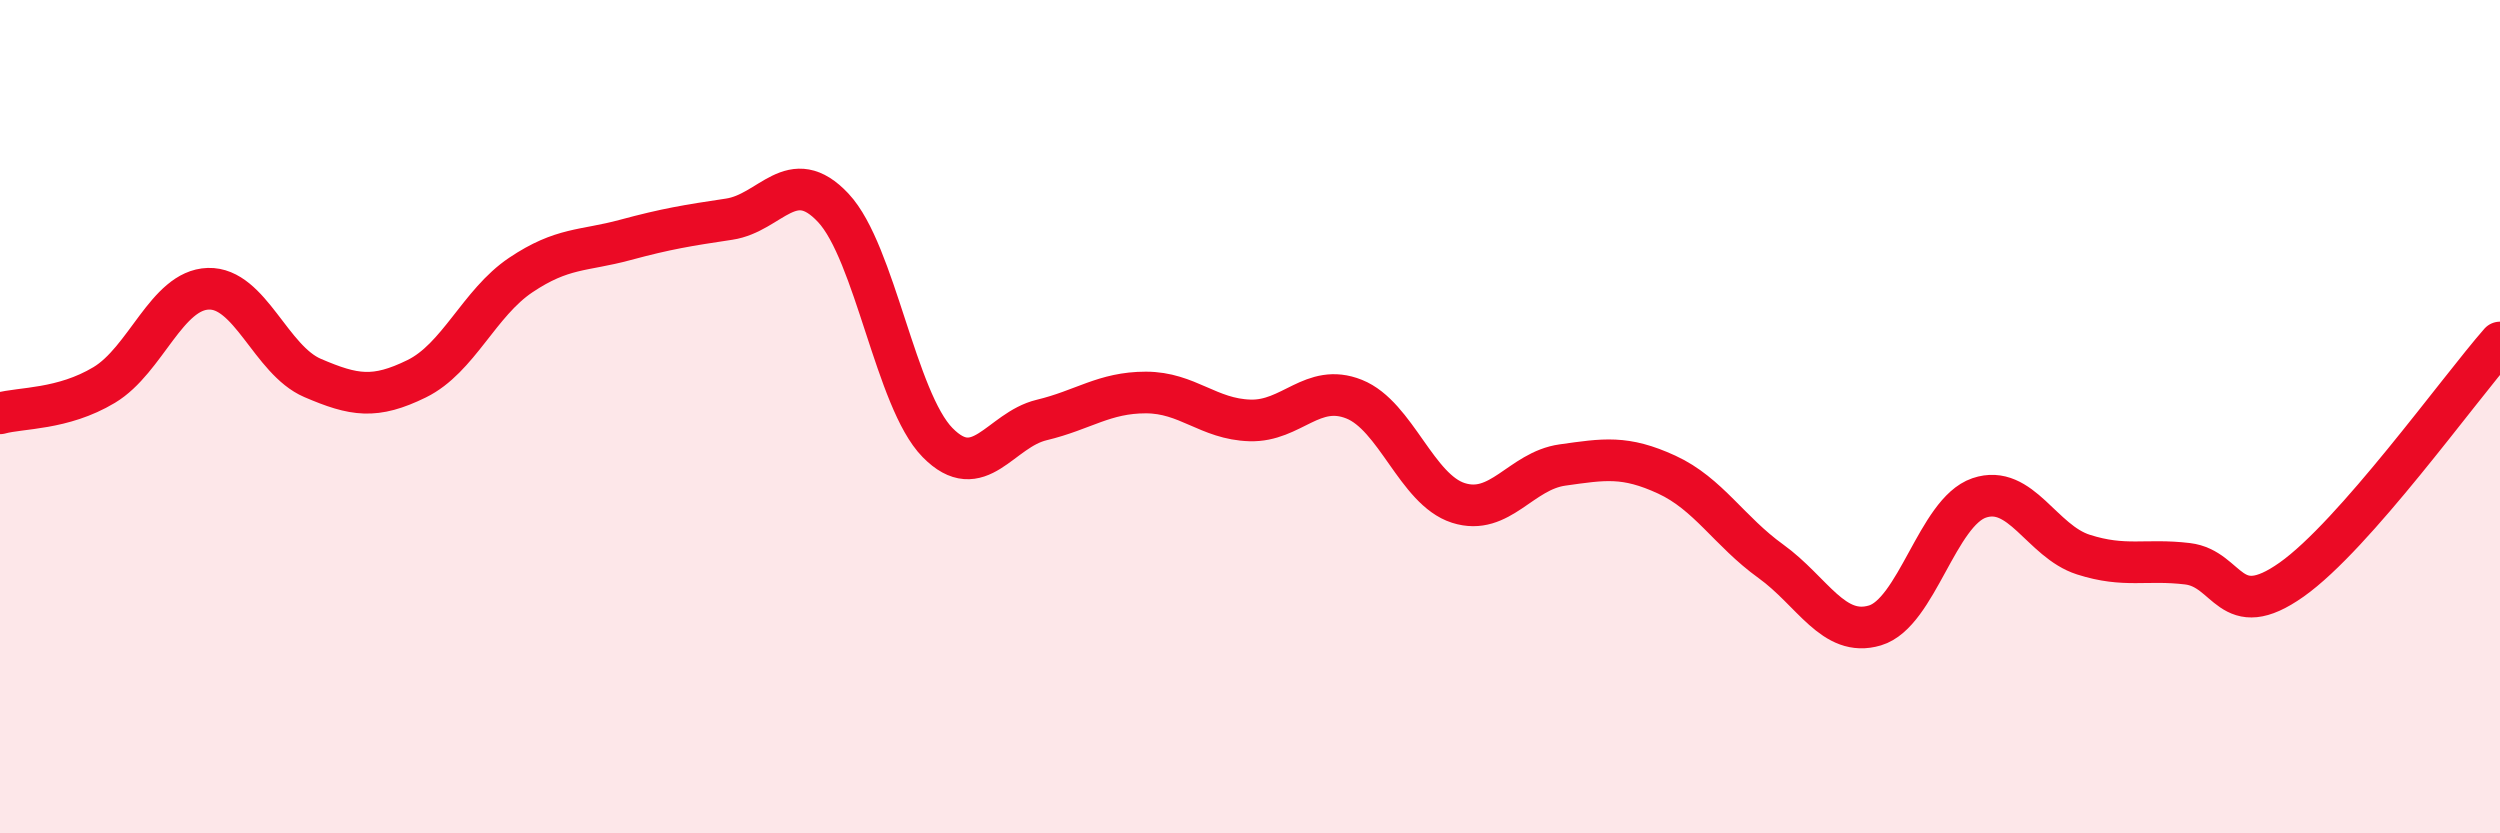 
    <svg width="60" height="20" viewBox="0 0 60 20" xmlns="http://www.w3.org/2000/svg">
      <path
        d="M 0,9.92 C 0.5,9.78 1.5,9.84 2.5,9.24 C 3.5,8.64 4,6.96 5,6.93 C 6,6.9 6.5,8.64 7.5,9.07 C 8.5,9.5 9,9.58 10,9.09 C 11,8.6 11.5,7.27 12.5,6.6 C 13.5,5.93 14,6.03 15,5.76 C 16,5.49 16.5,5.41 17.5,5.26 C 18.5,5.11 19,3.92 20,4.99 C 21,6.06 21.5,9.6 22.5,10.62 C 23.5,11.64 24,10.32 25,10.08 C 26,9.84 26.5,9.42 27.5,9.42 C 28.5,9.42 29,10.06 30,10.09 C 31,10.12 31.5,9.18 32.5,9.58 C 33.5,9.98 34,11.75 35,12.07 C 36,12.39 36.5,11.3 37.5,11.16 C 38.5,11.02 39,10.93 40,11.39 C 41,11.85 41.5,12.75 42.5,13.47 C 43.5,14.19 44,15.31 45,15.01 C 46,14.71 46.5,12.29 47.5,11.95 C 48.5,11.61 49,12.99 50,13.31 C 51,13.63 51.5,13.41 52.5,13.53 C 53.5,13.65 53.5,14.97 55,13.91 C 56.5,12.85 59,9.36 60,8.22L60 20L0 20Z"
        fill="#EB0A25"
        opacity="0.1"
        stroke-linecap="round"
        stroke-linejoin="round"
      />
      <path
        d="M 0,9.92 C 0.5,9.78 1.5,9.84 2.5,9.24 C 3.5,8.64 4,6.96 5,6.93 C 6,6.9 6.5,8.64 7.5,9.07 C 8.5,9.5 9,9.58 10,9.09 C 11,8.6 11.5,7.27 12.5,6.6 C 13.5,5.93 14,6.03 15,5.76 C 16,5.49 16.5,5.41 17.5,5.26 C 18.5,5.11 19,3.92 20,4.99 C 21,6.06 21.5,9.6 22.5,10.62 C 23.5,11.64 24,10.32 25,10.08 C 26,9.84 26.5,9.42 27.5,9.42 C 28.5,9.42 29,10.06 30,10.09 C 31,10.12 31.5,9.18 32.5,9.58 C 33.5,9.98 34,11.75 35,12.07 C 36,12.39 36.5,11.3 37.5,11.16 C 38.5,11.02 39,10.93 40,11.39 C 41,11.85 41.5,12.75 42.5,13.47 C 43.5,14.19 44,15.31 45,15.01 C 46,14.71 46.5,12.29 47.5,11.95 C 48.5,11.61 49,12.99 50,13.31 C 51,13.63 51.5,13.41 52.5,13.53 C 53.5,13.65 53.5,14.97 55,13.91 C 56.5,12.85 59,9.36 60,8.22"
        stroke="#EB0A25"
        stroke-width="1"
        fill="none"
        stroke-linecap="round"
        stroke-linejoin="round"
      />
    </svg>
  